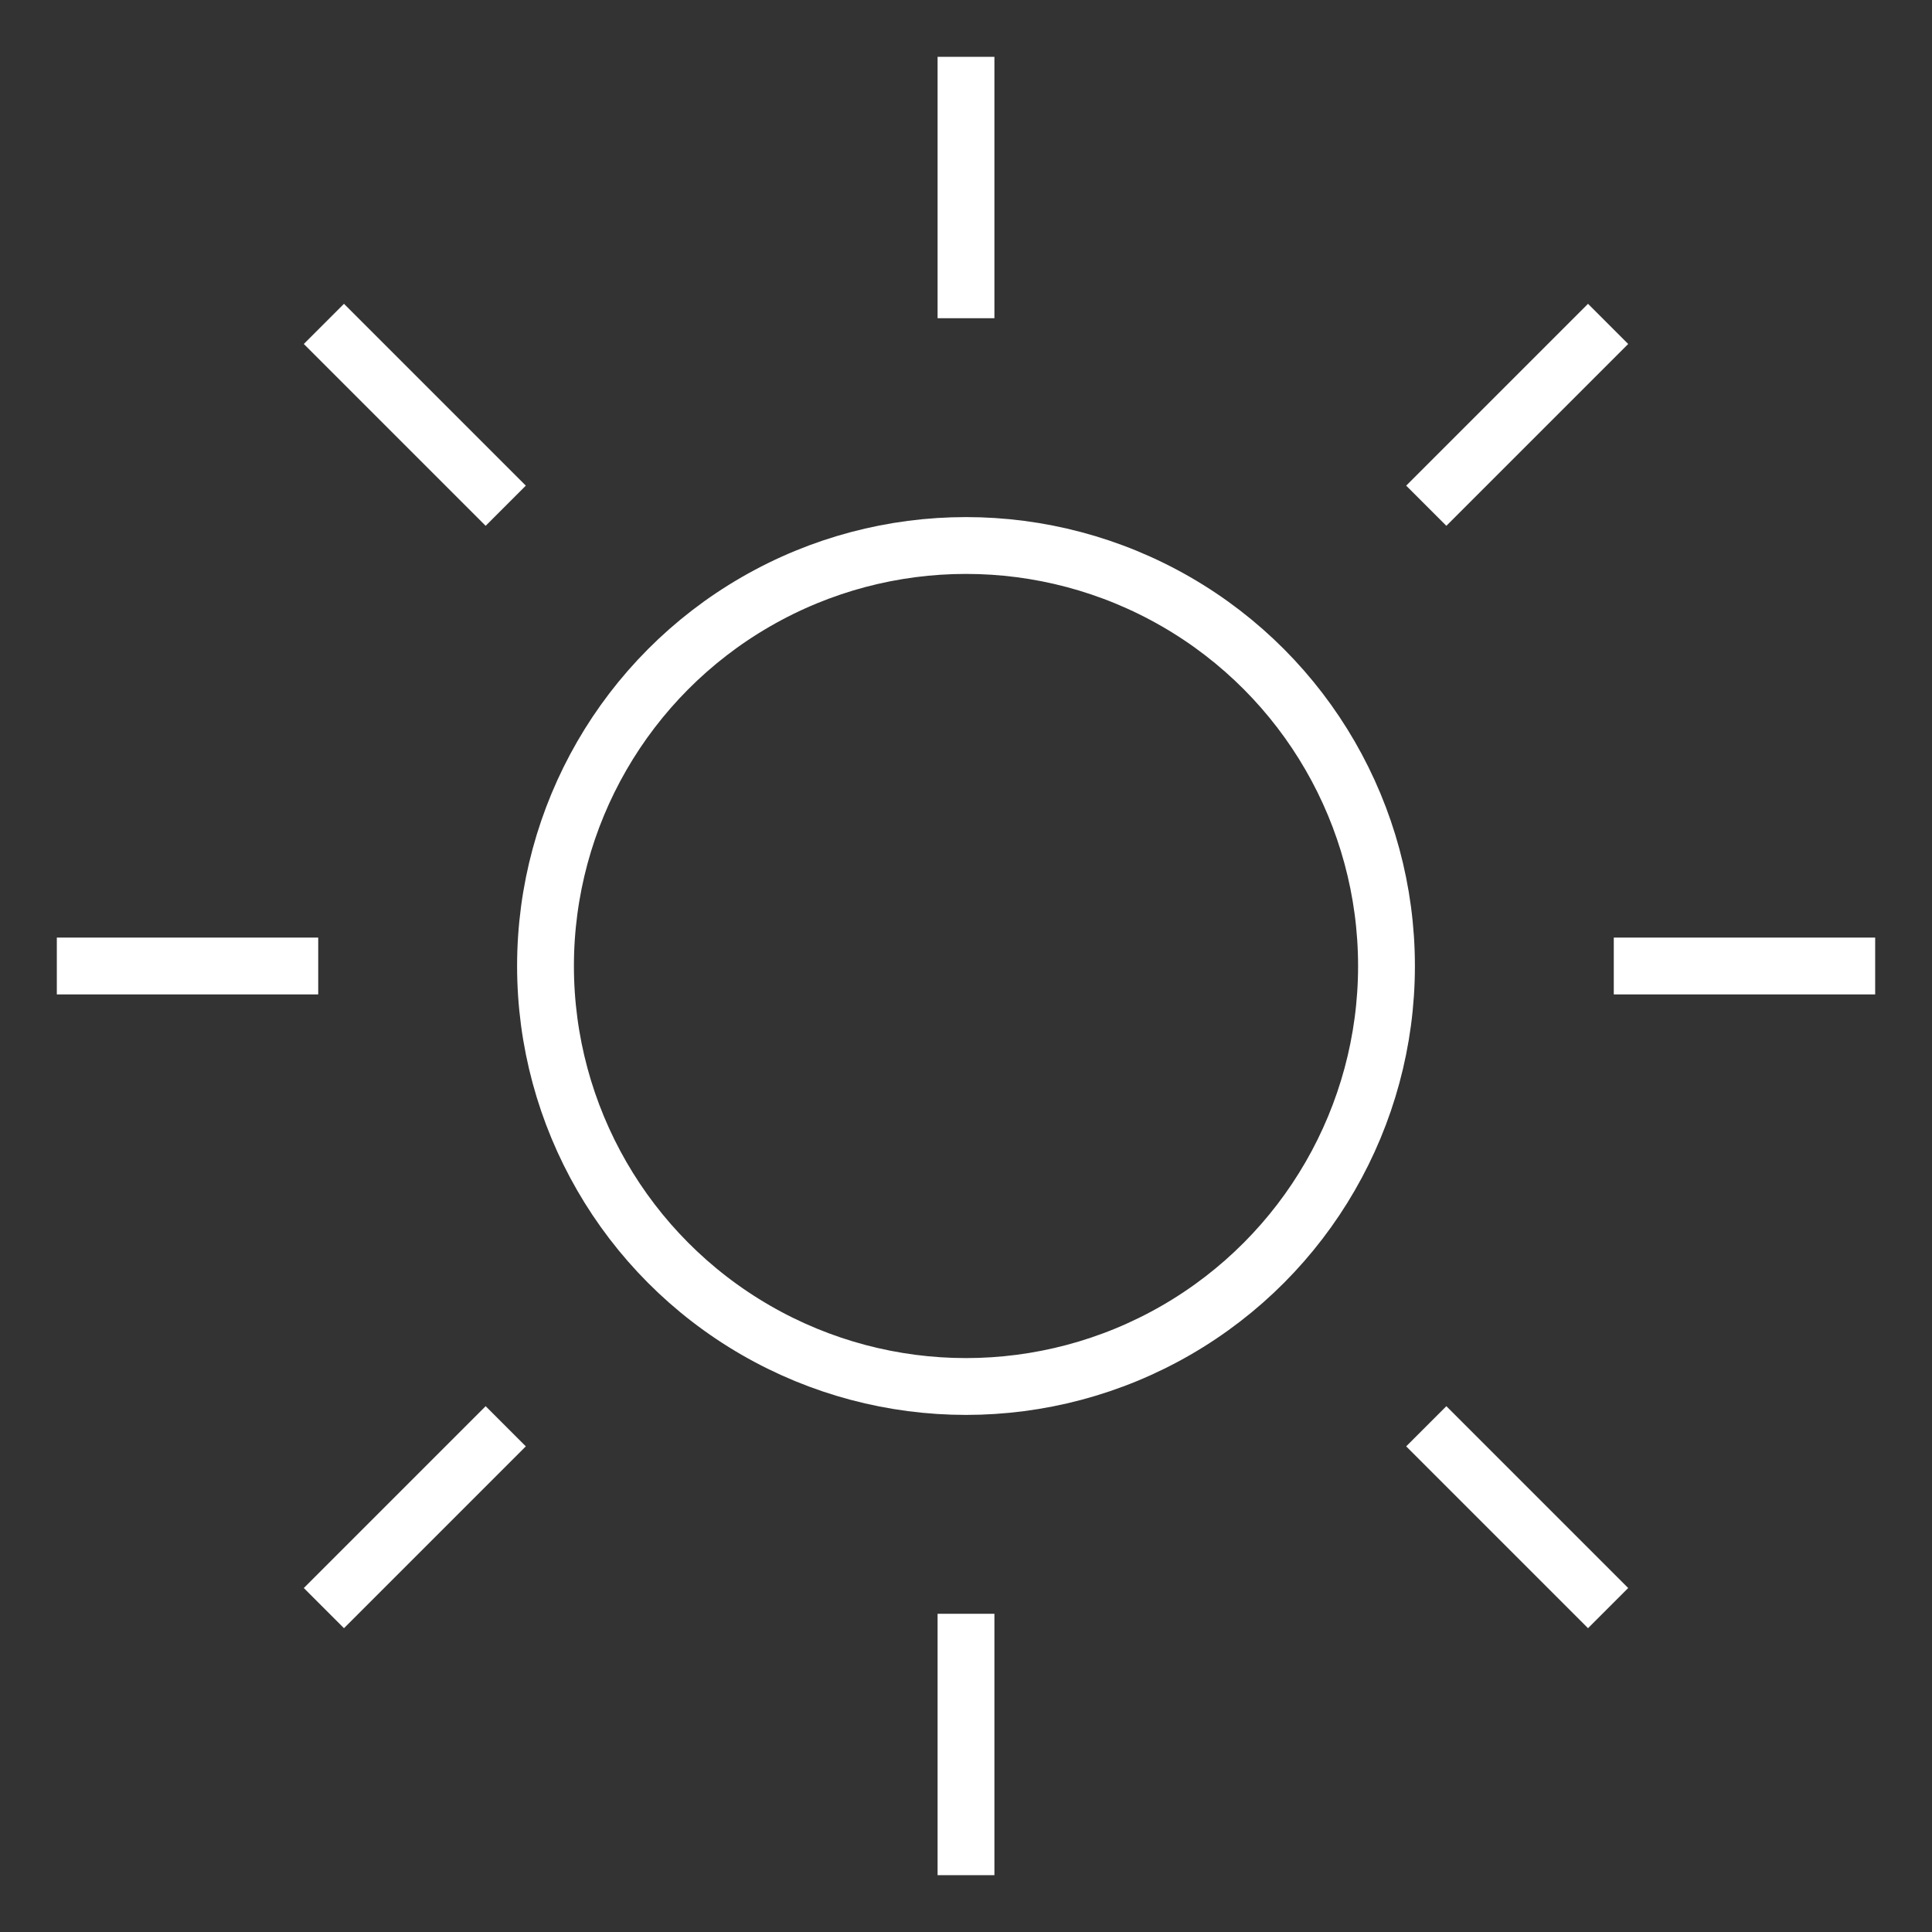 <?xml version="1.0" encoding="utf-8"?>
<!-- Generator: Adobe Illustrator 22.0.1, SVG Export Plug-In . SVG Version: 6.00 Build 0)  -->
<svg version="1.1" id="Livello_1" xmlns="http://www.w3.org/2000/svg" xmlns:xlink="http://www.w3.org/1999/xlink" x="0px" y="0px"
	 viewBox="0 0 34 34" style="enable-background:new 0 0 34 34;" xml:space="preserve">
<rect x="0" y="0" width="34" height="34" fill="#333333" stroke="none"/>
<style type="text/css">
	.st0{fill:none;stroke:#FFFFFF;stroke-miterlimit:10;}
</style>
<g>
	<circle class="st0" cx="17" cy="17" r="7.4"/>
	<g>
		<g>
			<line class="st0" x1="17" y1="1" x2="17" y2="5.6"/>
			<line class="st0" x1="17" y1="28.4" x2="17" y2="33"/>
		</g>
		<g>
			<line class="st0" x1="33" y1="17" x2="28.4" y2="17"/>
			<line class="st0" x1="5.6" y1="17" x2="1" y2="17"/>
		</g>
	</g>
	<g>
		<g>
			<line class="st0" x1="28.3" y1="5.7" x2="25.1" y2="8.9"/>
			<line class="st0" x1="8.9" y1="25.1" x2="5.7" y2="28.3"/>
		</g>
		<g>
			<line class="st0" x1="28.3" y1="28.3" x2="25.1" y2="25.1"/>
			<line class="st0" x1="8.9" y1="8.9" x2="5.7" y2="5.7"/>
		</g>
	</g>
</g>
</svg>
